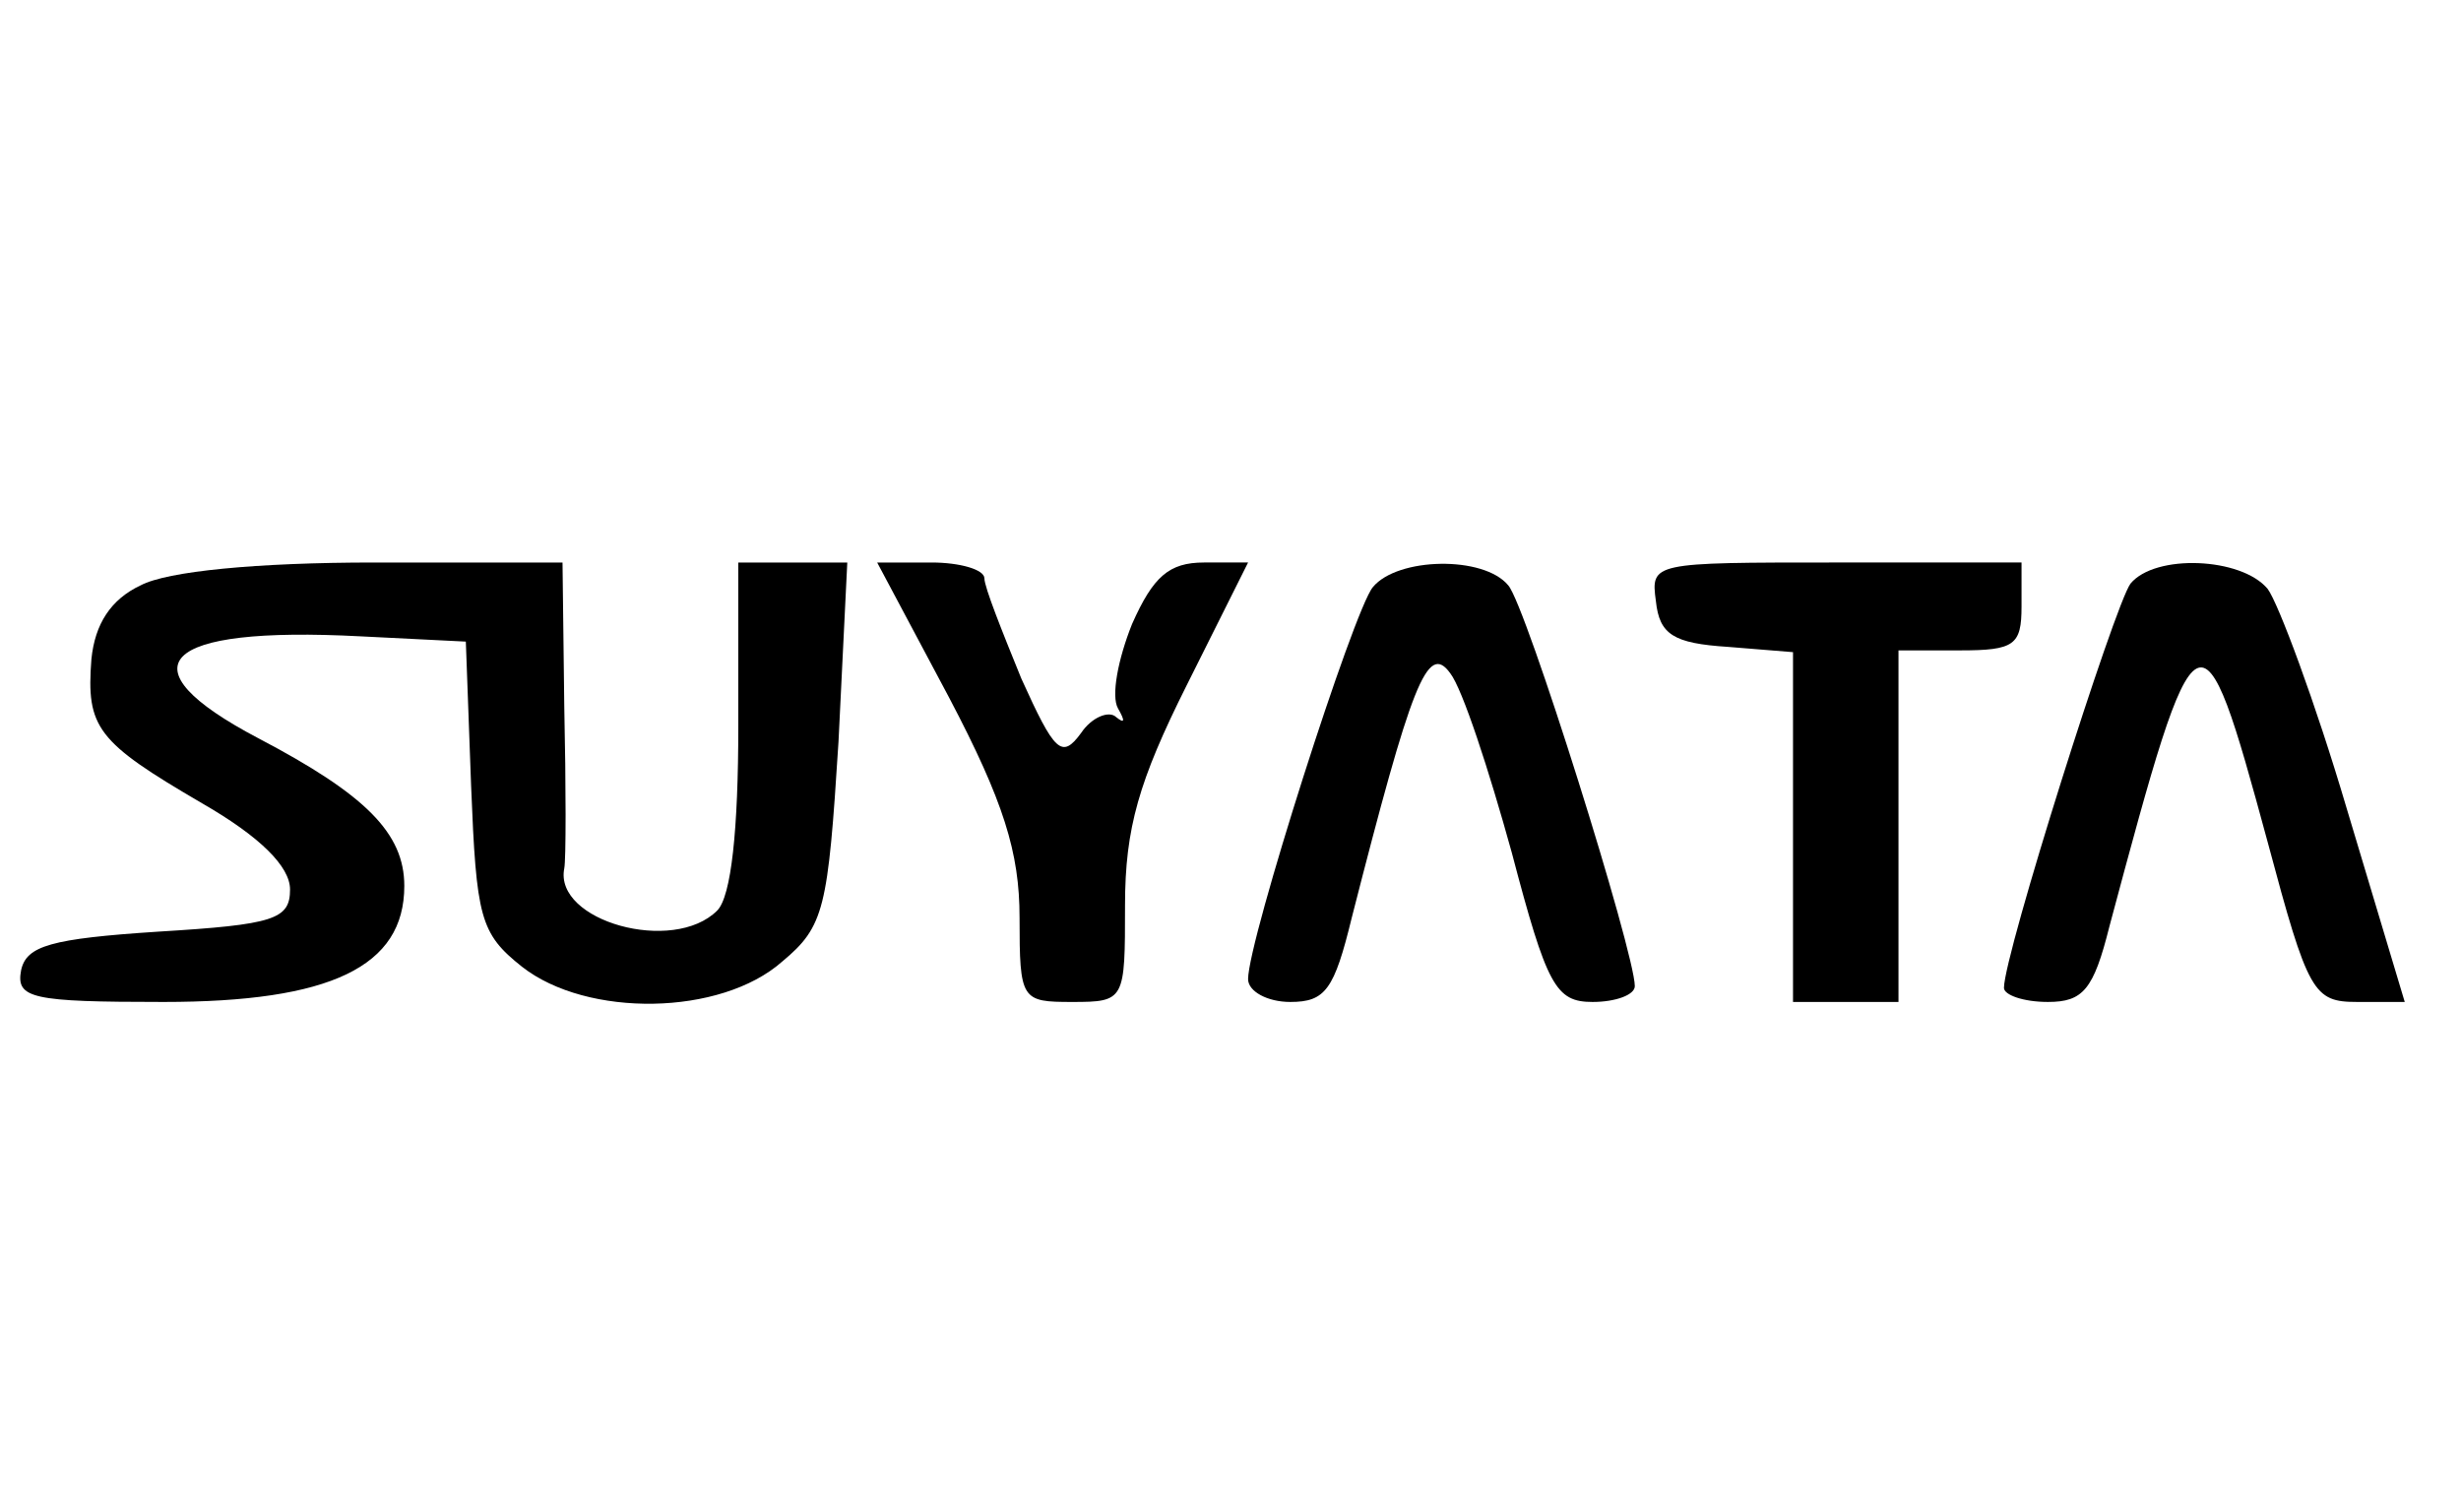 <?xml version="1.0" standalone="no"?>
<!DOCTYPE svg PUBLIC "-//W3C//DTD SVG 20010904//EN"
 "http://www.w3.org/TR/2001/REC-SVG-20010904/DTD/svg10.dtd">
<svg version="1.0" xmlns="http://www.w3.org/2000/svg"
 width="140pt" height="86pt" viewBox="0 0 140 86"
 preserveAspectRatio="xMidYMid meet">

<g transform="translate(0,86) scale(0.1,-0.1)"
fill="#000000" stroke="none">
<path d="M80 527 c-17 -8 -26 -22 -28 -42 -3 -39 3 -47 63 -82 33 -19 50 -36
50 -49 0 -17 -9 -20 -75 -24 -61 -4 -75 -8 -78 -22 -3 -16 6 -18 81 -18 95 0
137 20 137 66 0 30 -22 52 -83 84 -78 41 -56 64 58 58 l60 -3 3 -82 c3 -75 5
-84 29 -103 37 -29 113 -28 148 3 24 20 26 30 32 125 l5 102 -31 0 -31 0 0
-93 c0 -59 -4 -97 -12 -105 -25 -25 -93 -6 -87 24 1 5 1 46 0 92 l-1 82 -107
0 c-67 0 -118 -5 -133 -13z"/>
<path d="M540 463 c31 -59 40 -88 40 -125 0 -47 1 -48 30 -48 30 0 30 1 30 55
0 44 8 71 35 125 l35 70 -25 0 c-20 0 -29 -8 -41 -35 -8 -20 -12 -41 -8 -48 4
-7 4 -9 -1 -5 -4 4 -14 0 -20 -9 -11 -15 -15 -11 -34 31 -11 27 -21 52 -21 57
0 5 -14 9 -30 9 l-31 0 41 -77z"/>
<path d="M781 526 c-11 -13 -71 -201 -71 -223 0 -7 11 -13 24 -13 20 0 25 7
35 48 34 133 43 157 56 139 7 -9 22 -55 35 -102 20 -76 25 -85 46 -85 13 0 24
4 24 9 0 19 -62 217 -72 228 -14 17 -63 16 -77 -1z"/>
<path d="M942 518 c2 -19 10 -24 41 -26 l37 -3 0 -100 0 -99 30 0 30 0 0 100
0 100 35 0 c31 0 35 3 35 25 l0 25 -106 0 c-104 0 -105 0 -102 -22z"/>
<path d="M1212 528 c-9 -12 -72 -211 -72 -230 0 -4 11 -8 25 -8 20 0 26 7 35
43 50 187 52 188 90 48 23 -86 26 -91 51 -91 l27 0 -33 110 c-18 61 -39 117
-45 125 -15 18 -64 20 -78 3z"/>
</g>
</svg>
